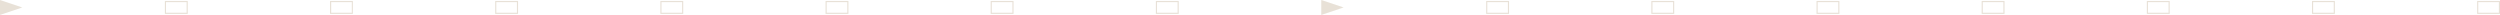 <svg width="1340" height="8" viewBox="0 0 1340 8" fill="none" xmlns="http://www.w3.org/2000/svg">
<g clip-path="url(#clip0_144_107)">
<path d="M0 0V8L11.935 4L0 0Z" fill="#E8E1D7"/>
<path d="M543.256 7.447H531.005V0.52H543.256V7.447ZM531.605 6.829H542.656V1.138H531.605V6.829Z" fill="#E8E1D7"/>
<path d="M454.75 7.447H442.499V0.52H454.75V7.447ZM443.099 6.829H454.15V1.138H443.099V6.829Z" fill="#E8E1D7"/>
<path d="M366.212 7.447H353.961V0.52H366.212V7.447ZM354.561 6.829H365.612V1.138H354.561V6.829Z" fill="#E8E1D7"/>
<path d="M277.675 7.447H265.423V0.52H277.675V7.447ZM266.023 6.829H277.075V1.138H266.023V6.829Z" fill="#E8E1D7"/>
<path d="M189.137 7.447H176.886V0.52H189.137V7.447ZM177.517 6.829H188.569V1.138H177.517V6.829Z" fill="#E8E1D7"/>
<path d="M100.631 7.447H88.38V0.52H100.631V7.447ZM88.98 6.829H100.031V1.138H88.98V6.829Z" fill="#E8E1D7"/>
<path d="M631.794 7.447H619.542V0.52H631.794V7.447ZM620.142 6.829H631.194V1.138H620.142V6.829Z" fill="#E8E1D7"/>
<path d="M708.206 0V8L720.173 4L708.206 0Z" fill="#E8E1D7"/>
<path d="M1251.49 7.447H1239.24V0.52H1251.49V7.447ZM1239.84 6.829H1250.89V1.138H1239.84V6.829Z" fill="#E8E1D7"/>
<path d="M1162.96 7.447H1150.71V0.52H1162.96V7.447ZM1151.31 6.829H1162.36V1.138H1151.31V6.829Z" fill="#E8E1D7"/>
<path d="M1074.42 7.447H1062.17V0.52H1074.42V7.447ZM1062.77 6.829H1073.82V1.138H1062.77V6.829Z" fill="#E8E1D7"/>
<path d="M985.913 7.447H973.661V0.52H985.913V7.447ZM974.261 6.829H985.313V1.138H974.261V6.829Z" fill="#E8E1D7"/>
<path d="M897.375 7.447H885.124V0.52H897.375V7.447ZM885.724 6.829H896.775V1.138H885.724V6.829Z" fill="#E8E1D7"/>
<path d="M808.837 7.447H796.586V0.52H808.837V7.447ZM797.186 6.829H808.237V1.138H797.186V6.829Z" fill="#E8E1D7"/>
<path d="M1340 7.447H1327.75V0.52H1340V7.447ZM1328.35 6.829H1339.4V1.138H1328.35V6.829Z" fill="#E8E1D7"/>
</g>
<defs>
<clipPath id="clip0_144_107">
<rect width="1340" height="8" fill="white"/>
</clipPath>
</defs>
</svg>
